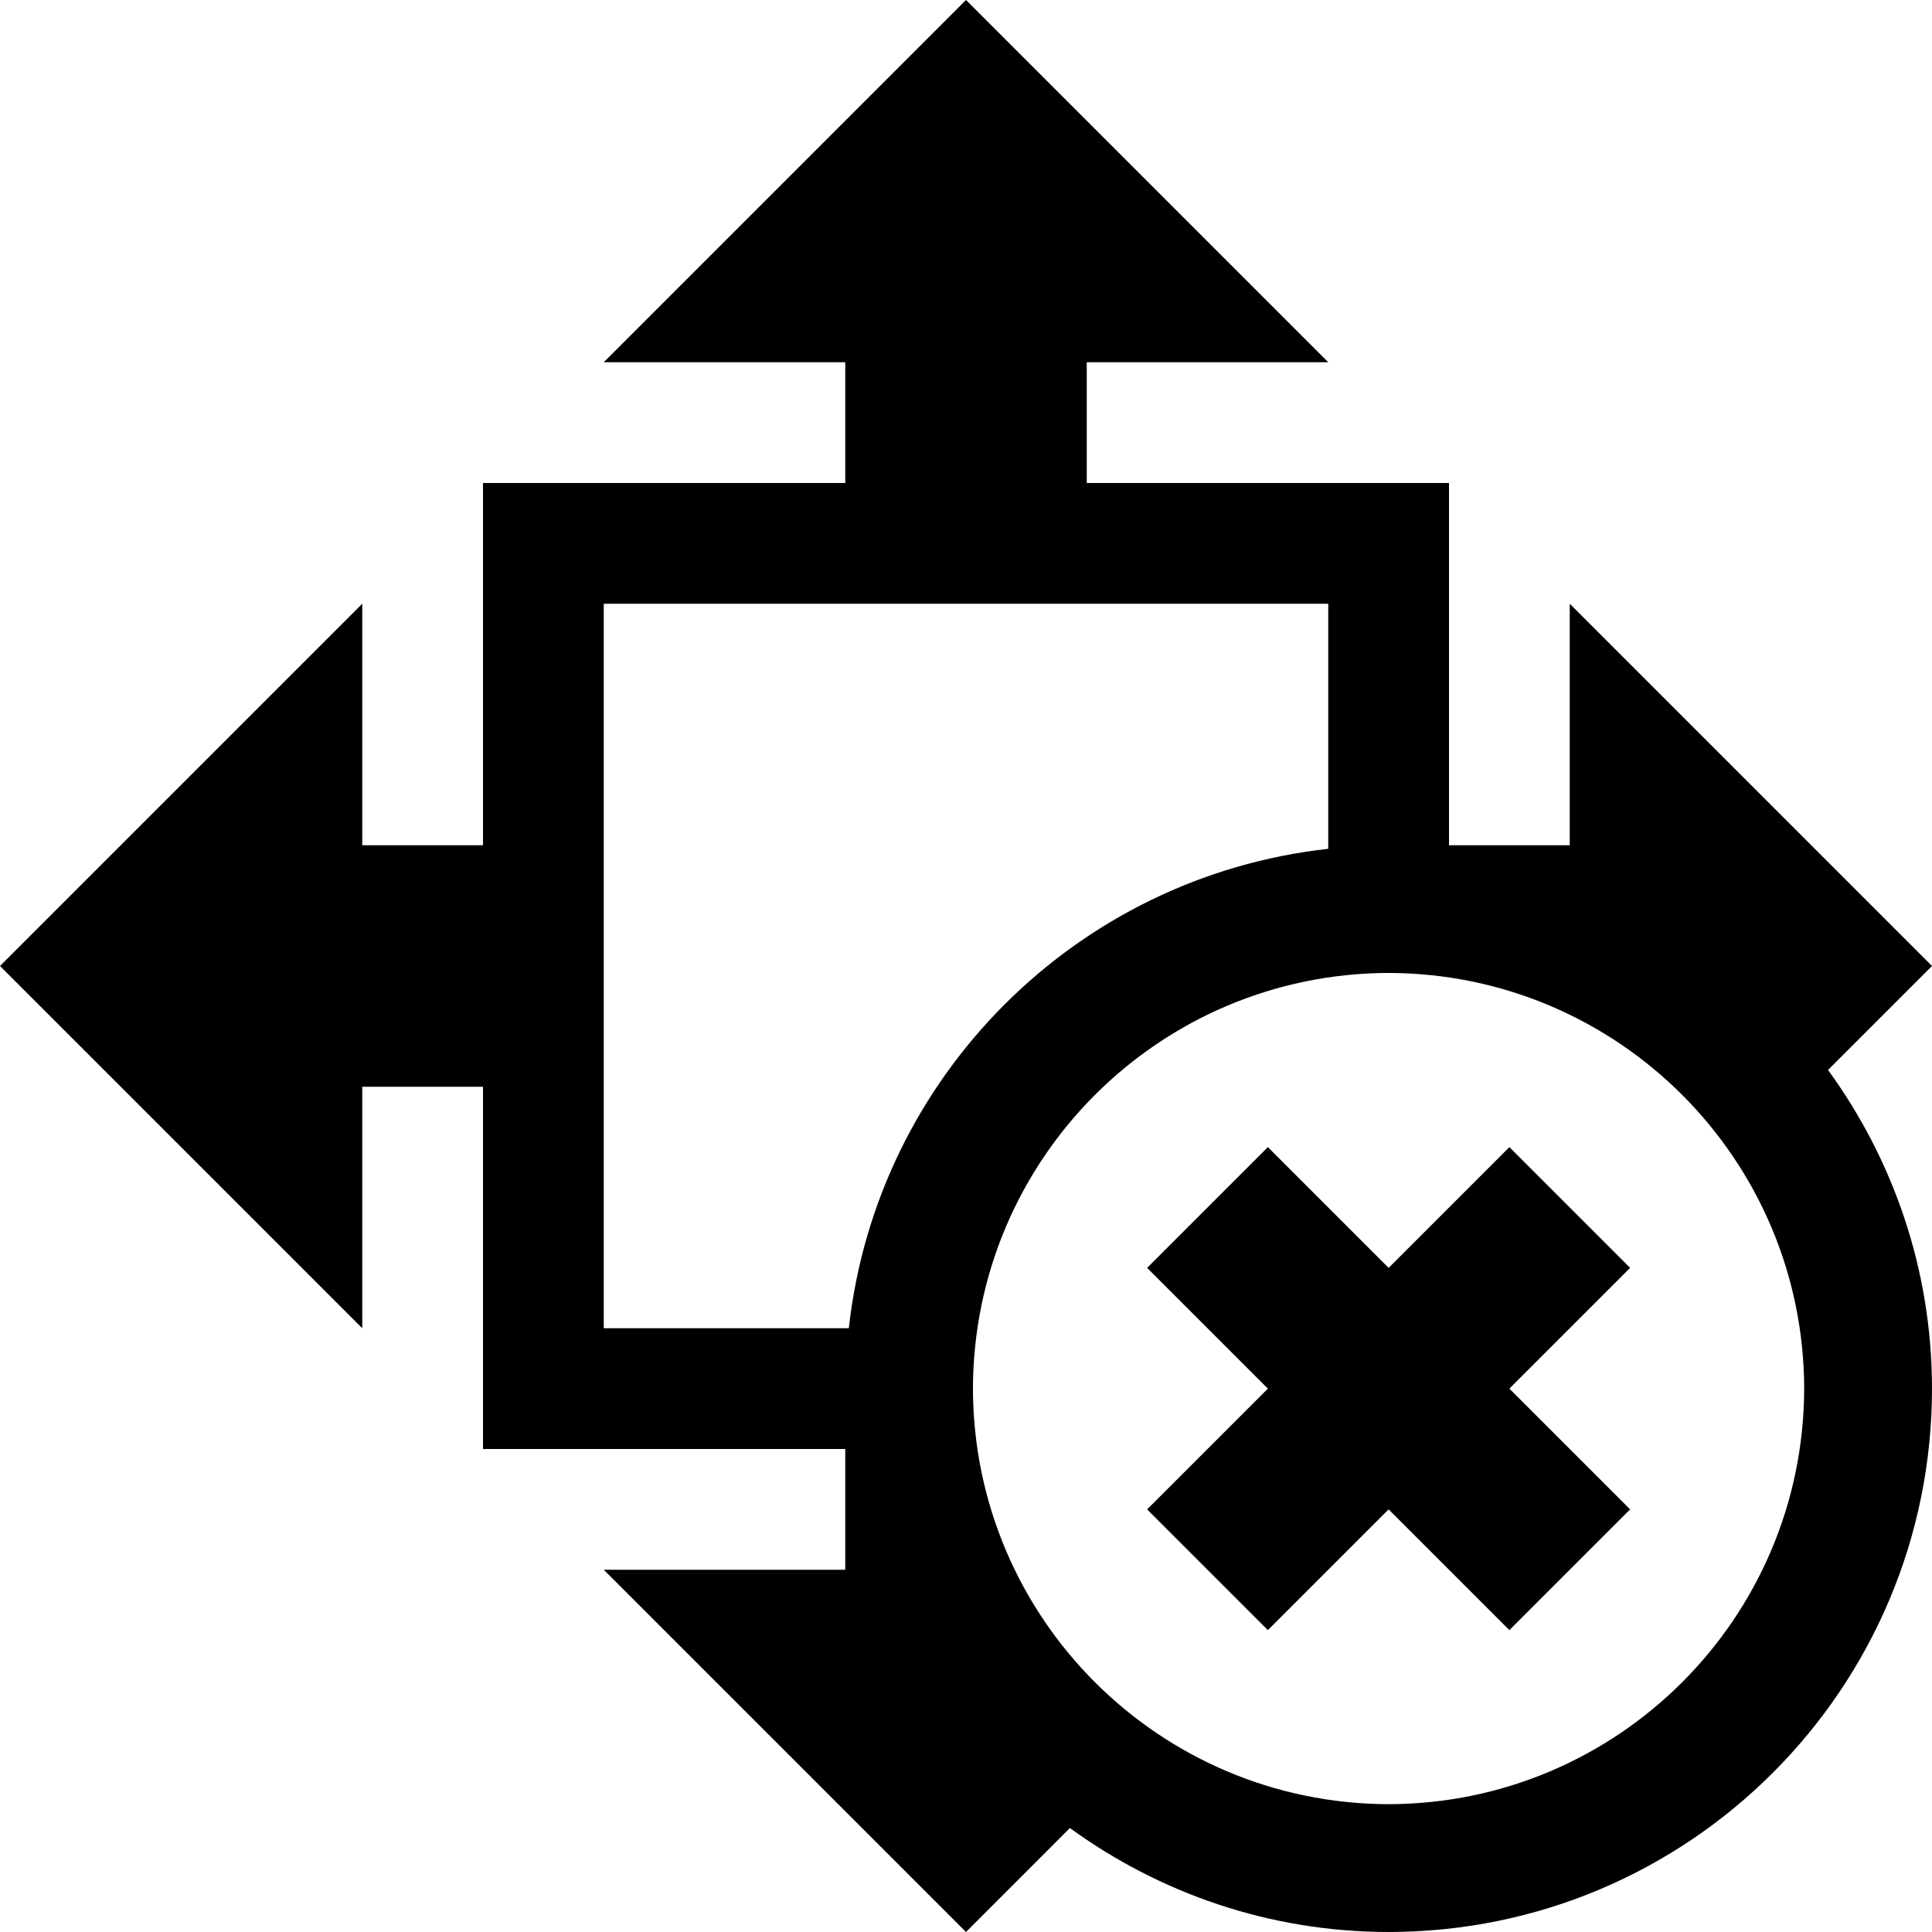 <?xml version="1.0" ?><svg enable-background="new 0 0 32 32" height="32px" id="svg2" version="1.1" viewBox="0 0 32 32" width="32px" xml:space="preserve" xmlns="http://www.w3.org/2000/svg" xmlns:cc="http://creativecommons.org/ns#" xmlns:dc="http://purl.org/dc/elements/1.1/" xmlns:inkscape="http://www.inkscape.org/namespaces/inkscape" xmlns:rdf="http://www.w3.org/1999/02/22-rdf-syntax-ns#" xmlns:sodipodi="http://sodipodi.sourceforge.net/DTD/sodipodi-0.dtd" xmlns:svg="http://www.w3.org/2000/svg"><g id="background"><rect fill="none" height="32" width="32"/></g><g id="size_x5F_cancel"><path d="M32,16l-6-6v4h-2V8h-6V6h4l-6-6l-6,6h4v2H8v6H6v-4l-6,6l6,6v-4h2v6h6v2h-4l6,6l1.721-1.722   C19.205,31.356,21.025,31.999,23,32c4.971-0.002,8.998-4.029,9-9c-0.001-1.975-0.644-3.795-1.722-5.278L32,16z M10,22V10h12v4.059   c-4.172,0.461-7.48,3.77-7.941,7.941H10z M23,29.883c-3.801-0.009-6.876-3.084-6.885-6.883c0.009-3.801,3.084-6.876,6.885-6.885   c3.799,0.009,6.874,3.084,6.883,6.885C29.874,26.799,26.799,29.874,23,29.883z"/><polygon points="19,25 21,27 23,25 25,27 27,25 25,23 27,21 25,19 23,21 21,19 19,21 21,23  "/></g></svg>